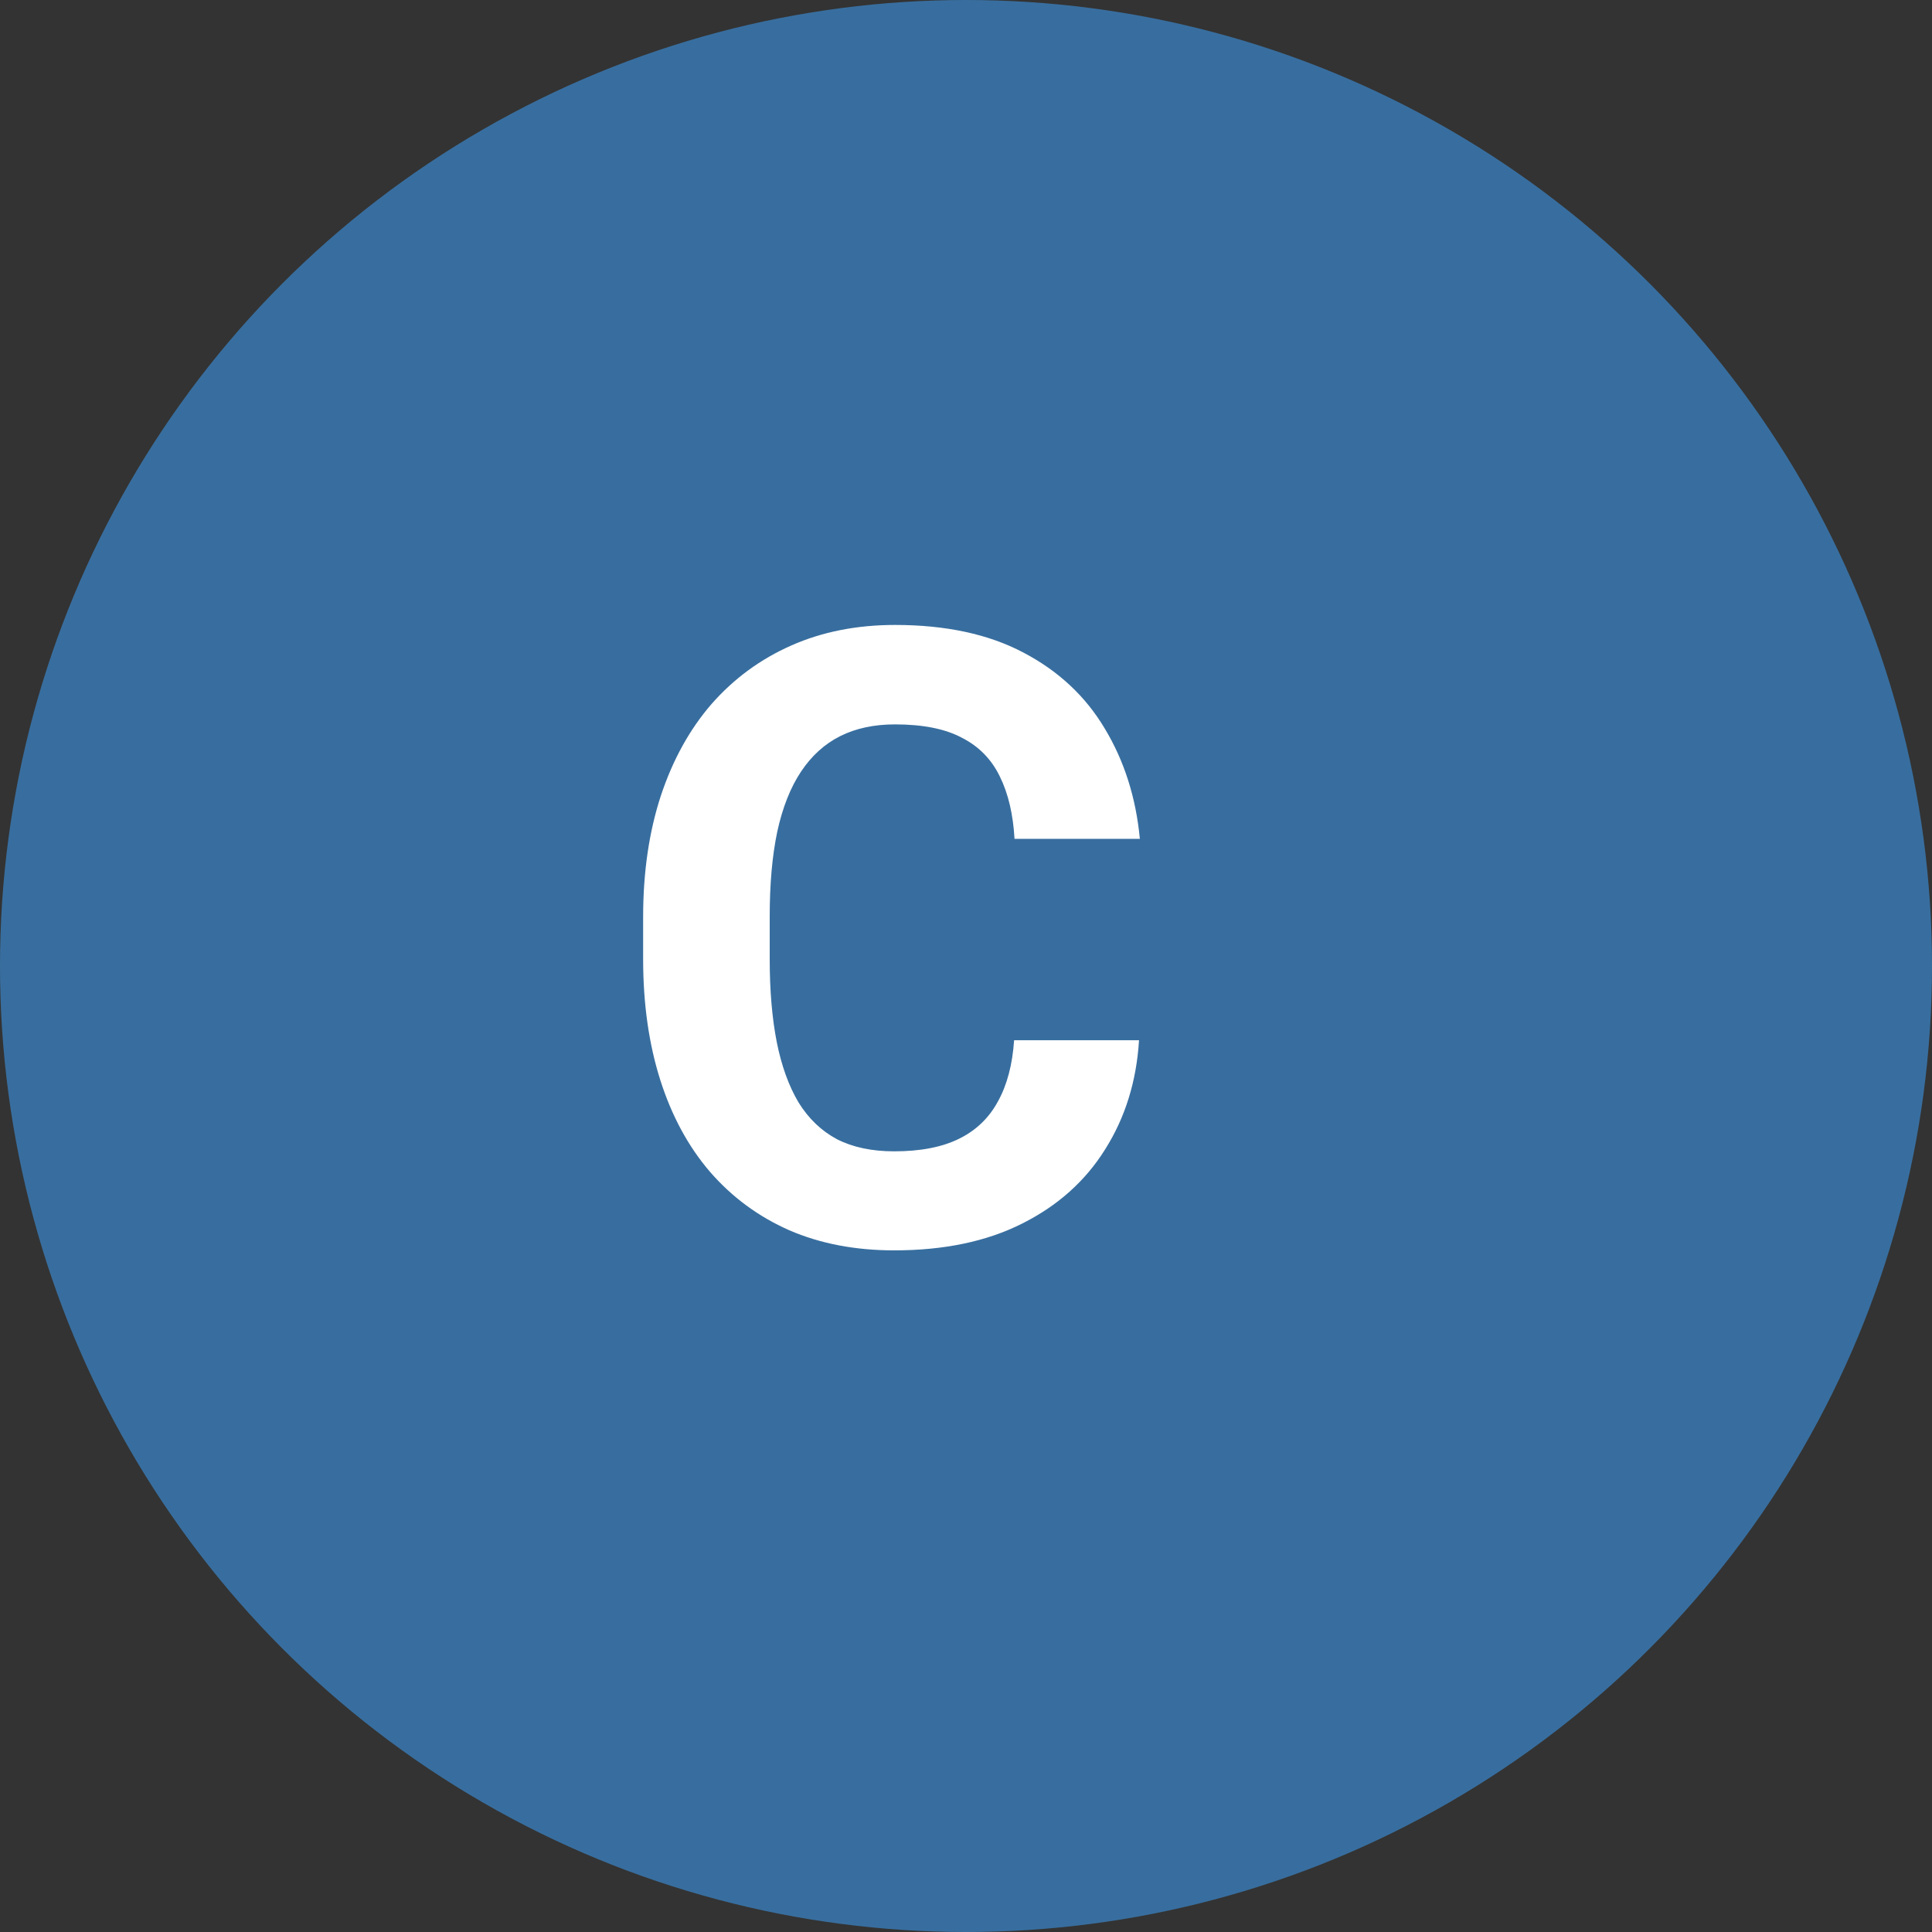 <svg xmlns="http://www.w3.org/2000/svg" width="70" height="70" viewBox="0 0 70 70" fill="none"><rect x="0" y="0" width="70" height="70" fill="#333333" stroke="none"/><circle cx="35" cy="35" r="35" fill="#386E9F"></circle><path d="M36.743 37.689H41.269C41.178 39.172 40.77 40.489 40.043 41.64C39.327 42.79 38.322 43.688 37.031 44.334C35.749 44.98 34.205 45.303 32.399 45.303C30.986 45.303 29.72 45.06 28.6 44.576C27.48 44.082 26.521 43.375 25.724 42.457C24.936 41.539 24.336 40.429 23.922 39.127C23.509 37.825 23.302 36.367 23.302 34.752V33.224C23.302 31.609 23.514 30.151 23.938 28.849C24.371 27.537 24.987 26.422 25.784 25.504C26.591 24.586 27.555 23.879 28.675 23.385C29.795 22.89 31.047 22.643 32.429 22.643C34.266 22.643 35.815 22.976 37.076 23.642C38.348 24.308 39.331 25.226 40.028 26.397C40.734 27.567 41.158 28.9 41.299 30.393H36.758C36.708 29.505 36.531 28.753 36.228 28.138C35.926 27.512 35.467 27.043 34.851 26.73C34.246 26.407 33.438 26.246 32.429 26.246C31.672 26.246 31.011 26.387 30.446 26.669C29.881 26.952 29.407 27.381 29.023 27.956C28.64 28.531 28.352 29.258 28.161 30.136C27.979 31.004 27.888 32.023 27.888 33.193V34.752C27.888 35.893 27.974 36.897 28.145 37.765C28.317 38.622 28.579 39.349 28.933 39.944C29.296 40.53 29.76 40.974 30.325 41.276C30.9 41.569 31.592 41.715 32.399 41.715C33.347 41.715 34.13 41.564 34.745 41.261C35.361 40.959 35.83 40.509 36.153 39.914C36.486 39.319 36.683 38.577 36.743 37.689Z" fill="white"></path></svg>